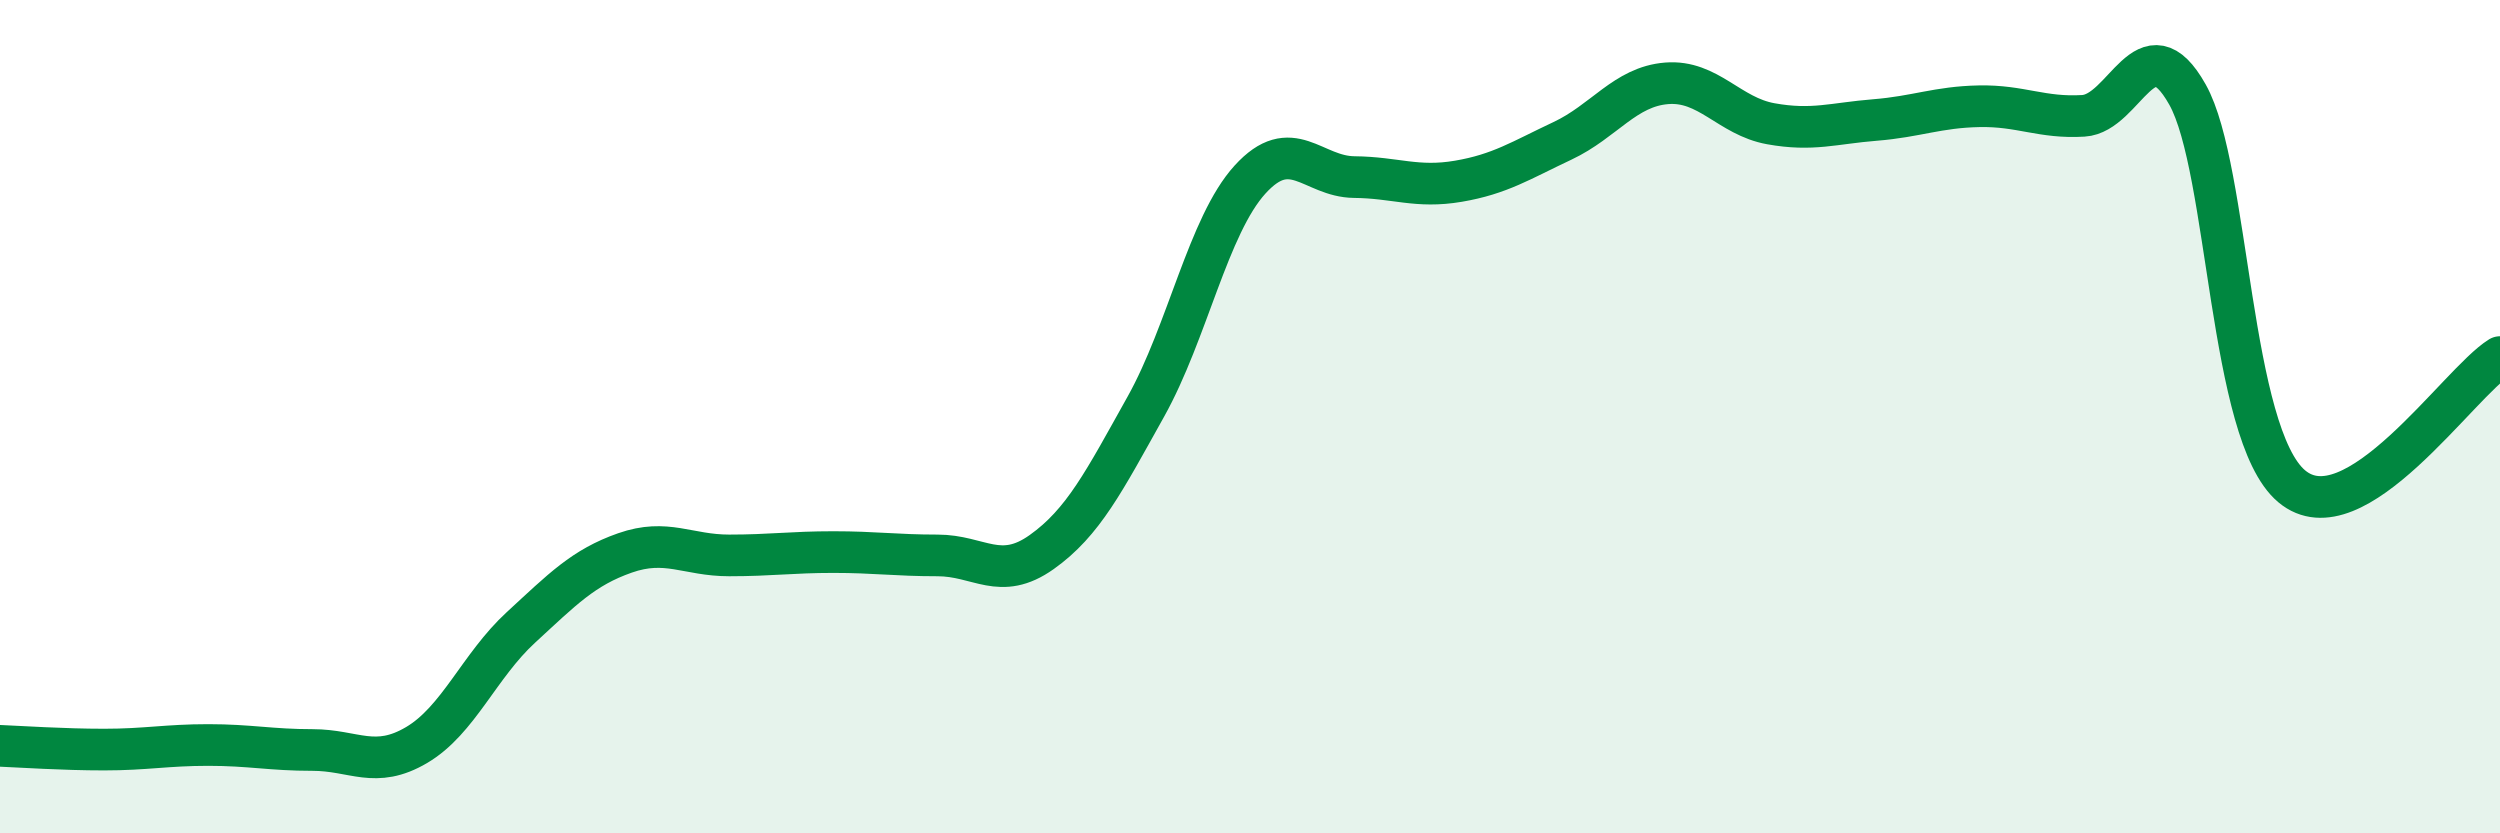
    <svg width="60" height="20" viewBox="0 0 60 20" xmlns="http://www.w3.org/2000/svg">
      <path
        d="M 0,17.9 C 0.5,17.92 1.5,17.99 2.5,17.99 C 3.5,17.99 4,17.88 5,17.88 C 6,17.88 6.5,18 7.5,18 C 8.5,18 9,18.47 10,17.88 C 11,17.29 11.5,15.98 12.5,15.06 C 13.5,14.14 14,13.62 15,13.27 C 16,12.92 16.5,13.33 17.5,13.33 C 18.5,13.33 19,13.25 20,13.25 C 21,13.25 21.5,13.33 22.5,13.33 C 23.5,13.33 24,13.96 25,13.25 C 26,12.54 26.5,11.55 27.5,9.76 C 28.5,7.97 29,5.41 30,4.31 C 31,3.21 31.5,4.24 32.5,4.25 C 33.5,4.26 34,4.52 35,4.35 C 36,4.18 36.5,3.85 37.5,3.38 C 38.5,2.91 39,2.08 40,2 C 41,1.92 41.5,2.79 42.5,2.97 C 43.5,3.15 44,2.96 45,2.88 C 46,2.8 46.5,2.57 47.5,2.55 C 48.5,2.53 49,2.84 50,2.78 C 51,2.72 51.5,0.49 52.5,2.27 C 53.5,4.05 53.5,10.41 55,11.67 C 56.5,12.93 59,9.19 60,8.57L60 20L0 20Z"
        fill="#008740"
        opacity="0.1"
        stroke-linecap="round"
        stroke-linejoin="round"
      />
      <path
        d="M 0,17.9 C 0.5,17.92 1.5,17.99 2.5,17.99 C 3.5,17.99 4,17.88 5,17.88 C 6,17.88 6.5,18 7.5,18 C 8.5,18 9,18.47 10,17.88 C 11,17.29 11.5,15.98 12.5,15.06 C 13.5,14.14 14,13.62 15,13.27 C 16,12.92 16.5,13.33 17.5,13.33 C 18.5,13.33 19,13.25 20,13.25 C 21,13.25 21.5,13.33 22.5,13.33 C 23.5,13.33 24,13.96 25,13.25 C 26,12.54 26.5,11.55 27.5,9.76 C 28.5,7.97 29,5.41 30,4.31 C 31,3.21 31.5,4.24 32.5,4.25 C 33.5,4.26 34,4.52 35,4.35 C 36,4.18 36.5,3.85 37.5,3.38 C 38.5,2.91 39,2.08 40,2 C 41,1.92 41.5,2.79 42.5,2.97 C 43.5,3.15 44,2.96 45,2.88 C 46,2.8 46.5,2.57 47.5,2.55 C 48.5,2.53 49,2.84 50,2.78 C 51,2.72 51.5,0.49 52.5,2.27 C 53.5,4.05 53.5,10.41 55,11.67 C 56.5,12.93 59,9.19 60,8.57"
        stroke="#008740"
        stroke-width="1"
        fill="none"
        stroke-linecap="round"
        stroke-linejoin="round"
      />
    </svg>
  